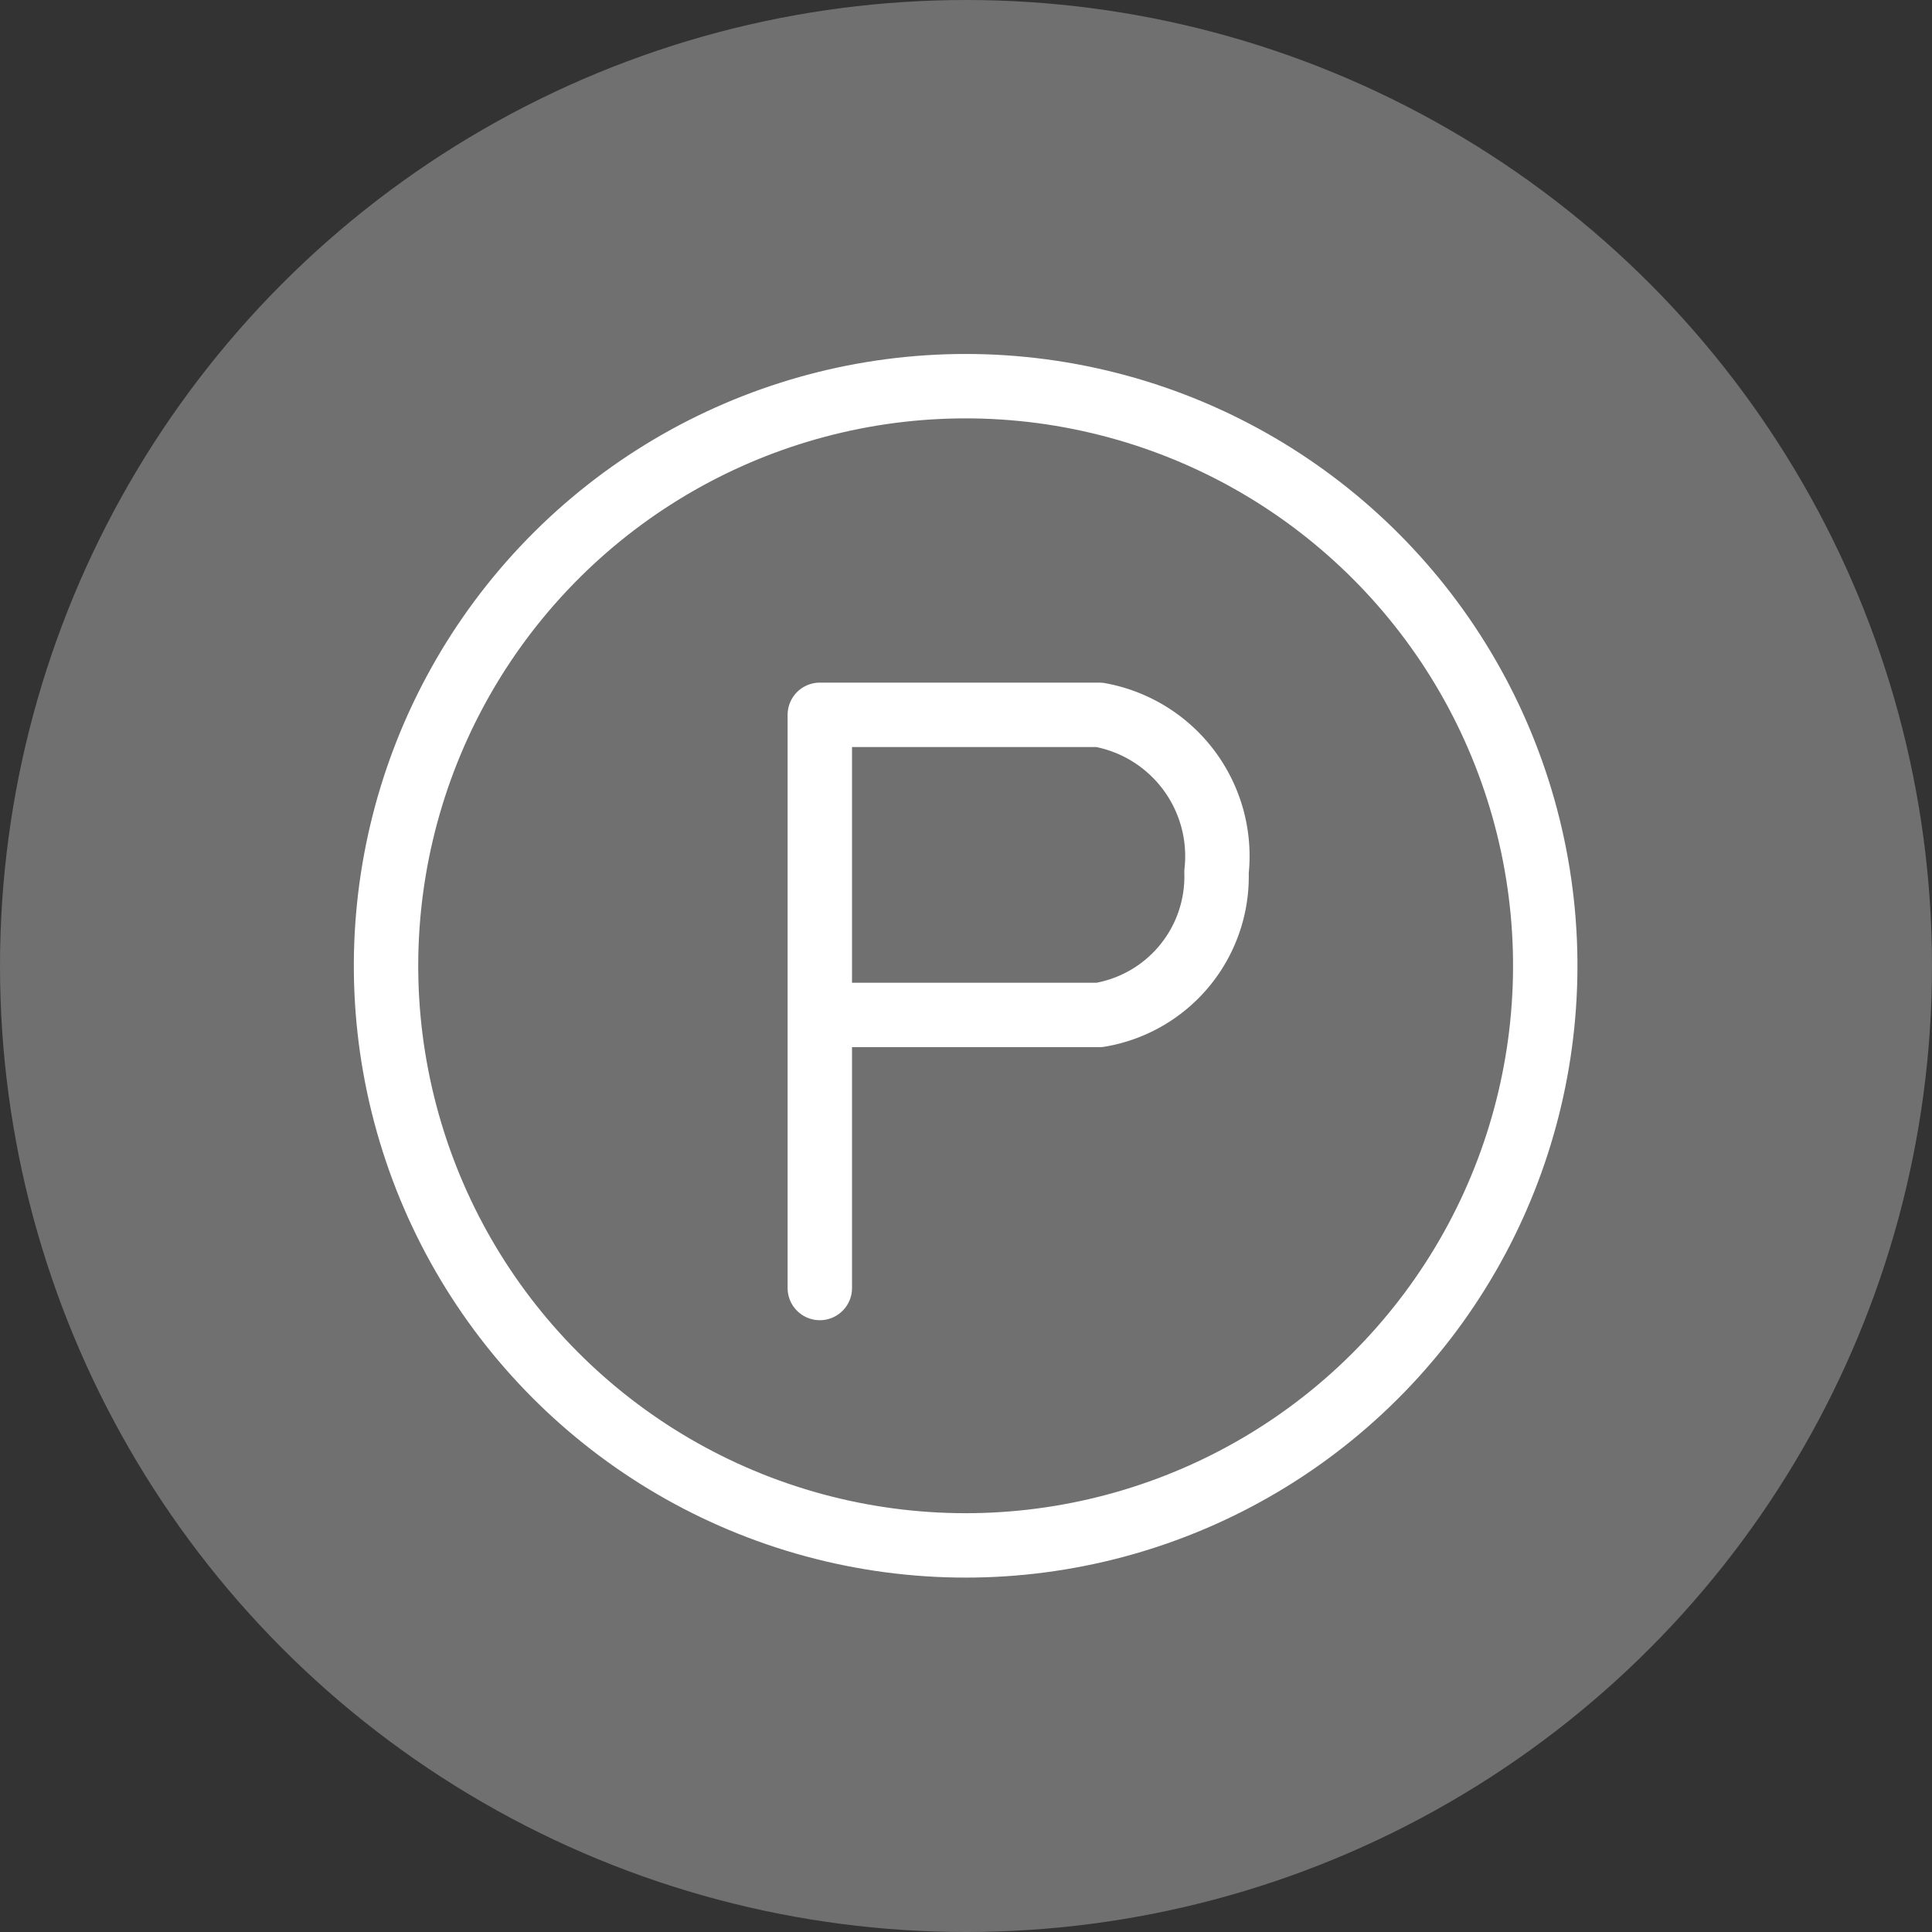 <svg xmlns="http://www.w3.org/2000/svg" viewBox="0 0 30 30"><rect x="0" y="0" width="30" height="30" fill="#333333" stroke="none"/><defs><style>.cls-1{fill:#fff;opacity:0.3;}.cls-2{fill:none;stroke:#fff;stroke-linecap:round;stroke-linejoin:round;}</style></defs><g id="레이어_2" data-name="레이어 2"><g id="icon"><circle class="cls-1" cx="15" cy="15" r="15"/><circle class="cls-2" cx="15" cy="15" r="9" transform="translate(-3.05 26.15) rotate(-76.72)"/><path class="cls-2" d="M12.73,20V11.1h4.34a2.23,2.23,0,0,1,1.82,2.44,2.18,2.18,0,0,1-1.82,2.22H12.73"/></g></g></svg>
